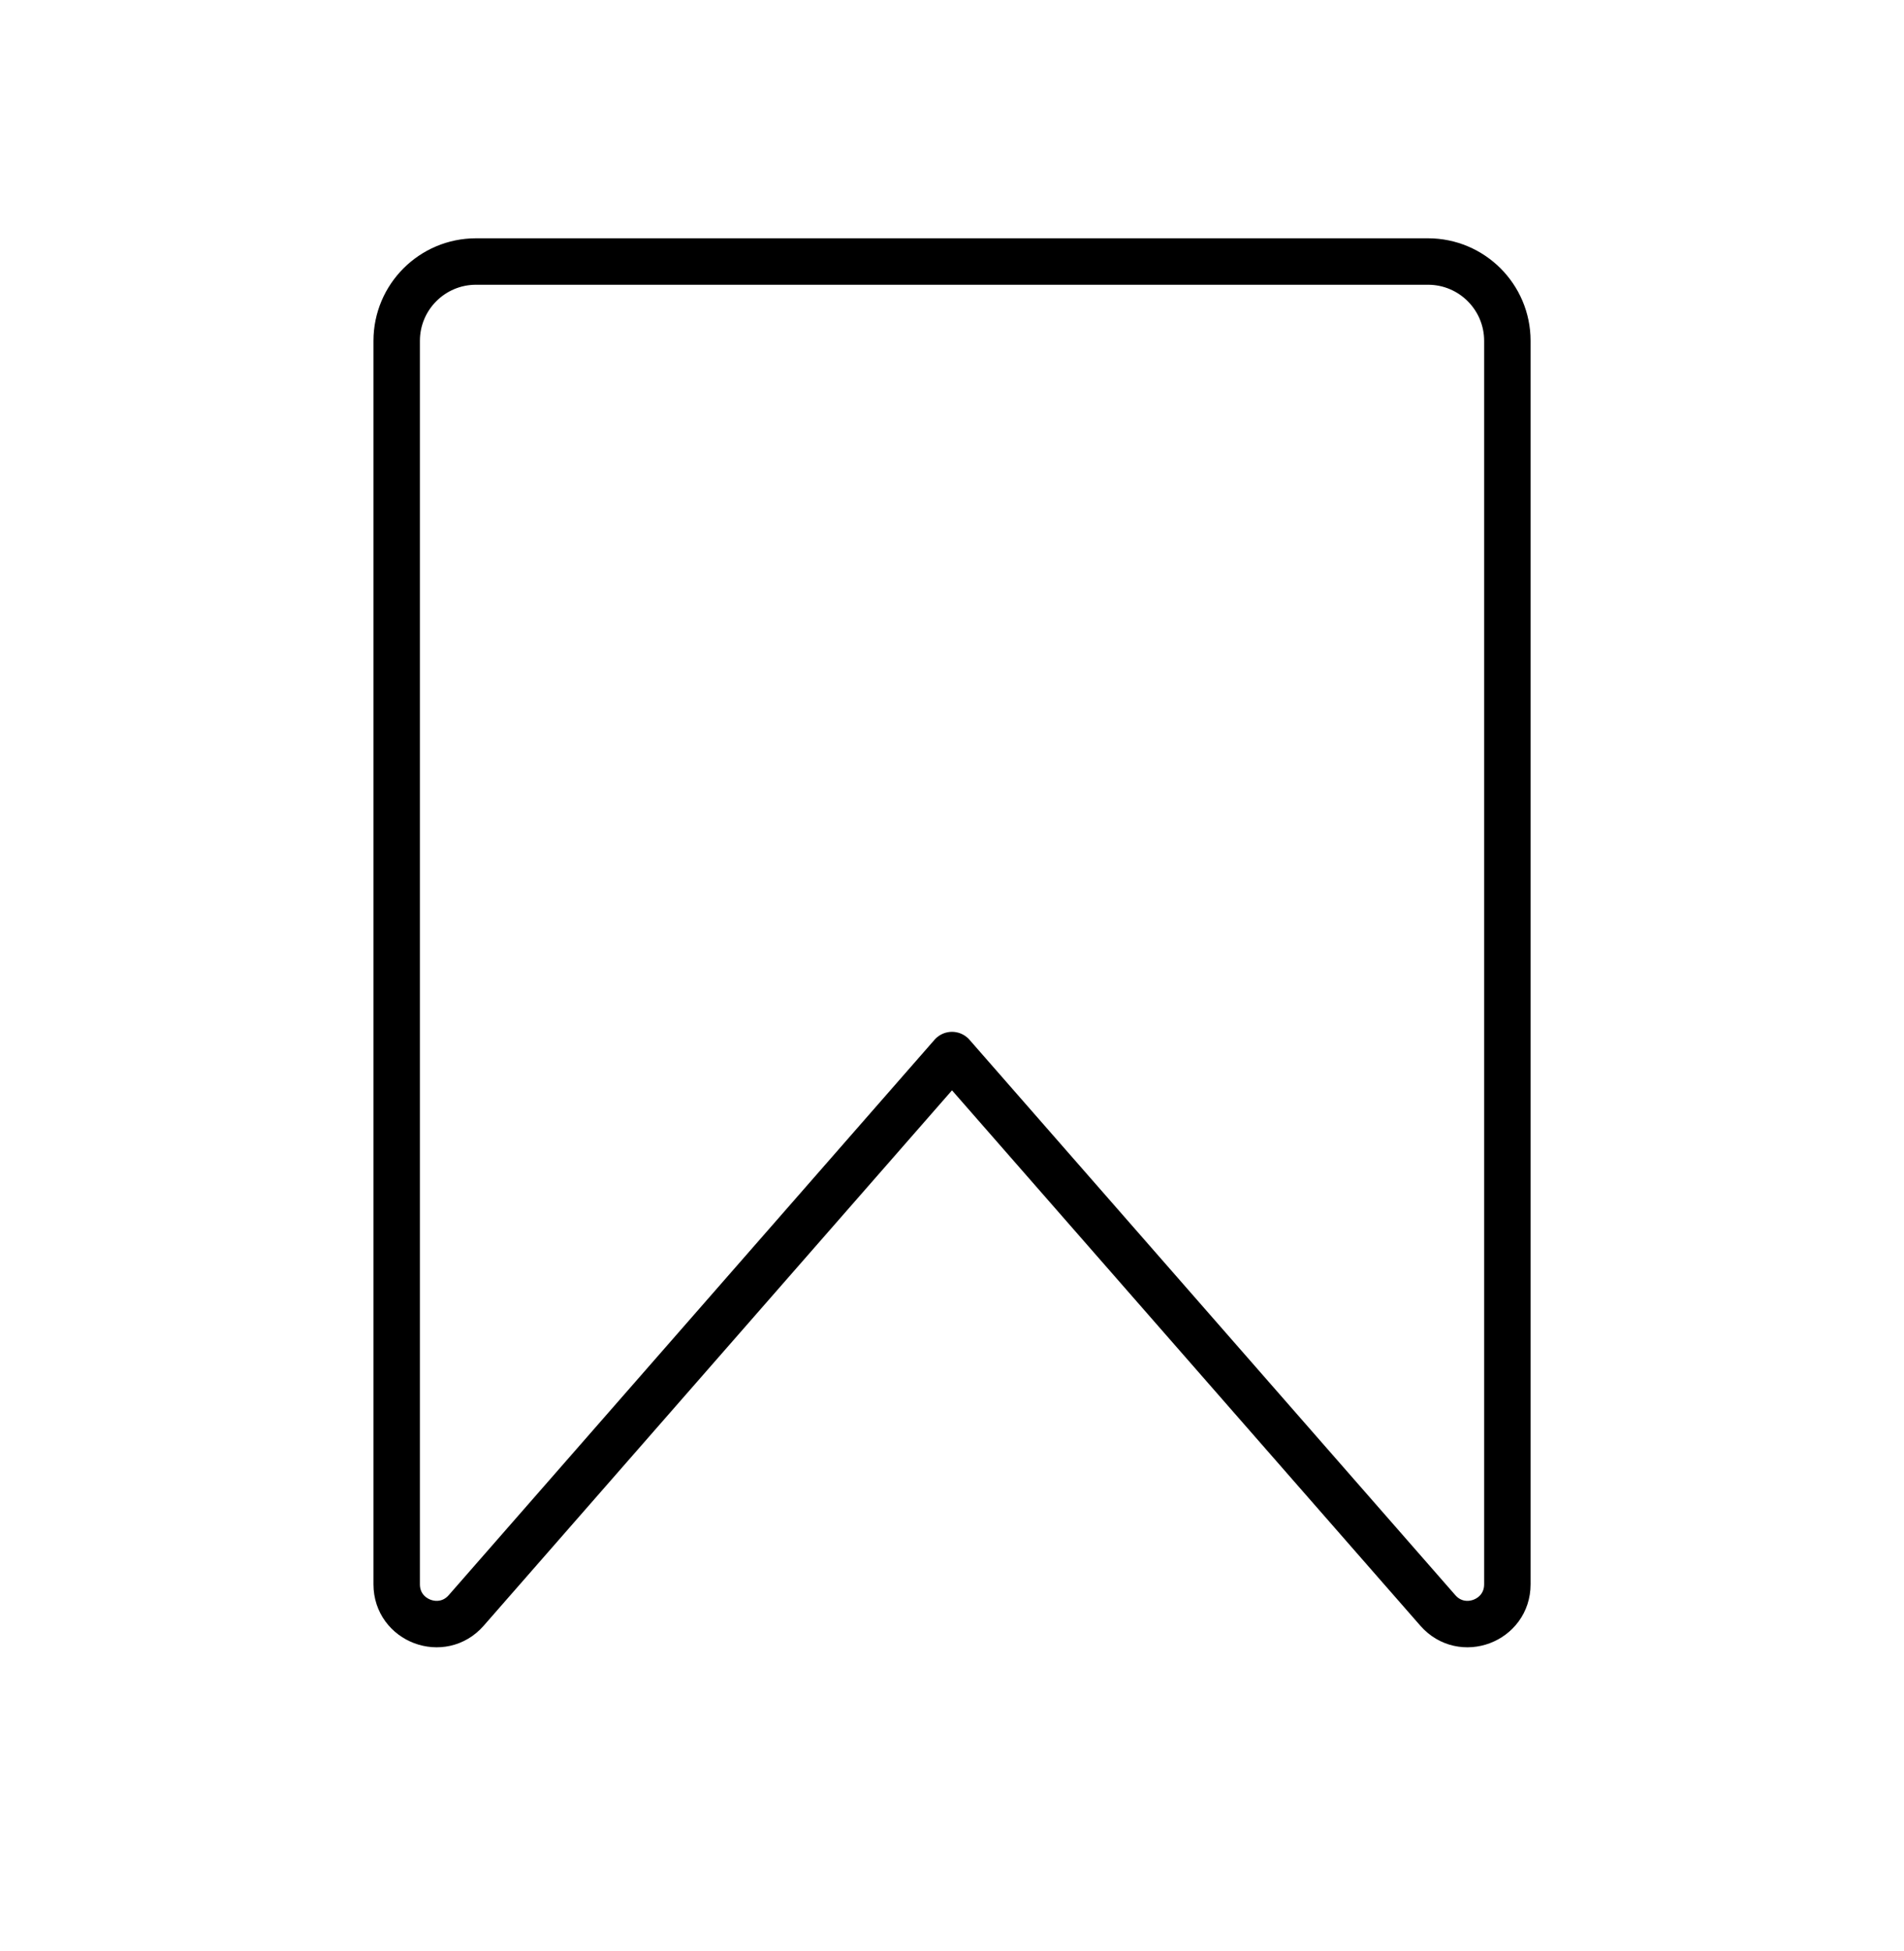 <svg width="41" height="42" viewBox="0 0 41 42" fill="none" xmlns="http://www.w3.org/2000/svg">
<path d="M8.542 34.107V7.338C8.542 6.395 9.307 5.63 10.25 5.63H30.75C31.694 5.63 32.459 6.395 32.459 7.338V34.107C32.459 34.895 31.481 35.263 30.962 34.669L20.5 22.713L10.039 34.669C9.52 35.263 8.542 34.895 8.542 34.107Z" stroke="black" strokeWidth="1.708" stroke-linejoin="round"/>
</svg>
